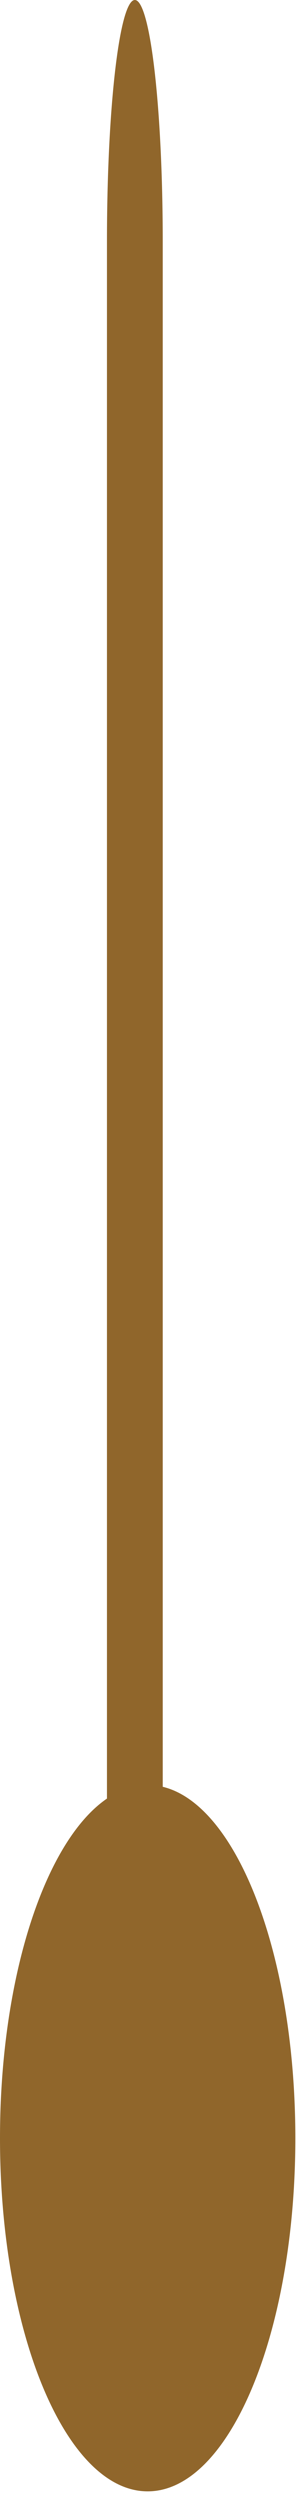 <?xml version="1.0" encoding="UTF-8"?> <svg xmlns="http://www.w3.org/2000/svg" width="9" height="76" viewBox="0 0 9 76" fill="none"><path d="M4.948 7.334C4.948 3.284 4.568 0 4.1 0C3.632 0 3.252 3.284 3.252 7.334V59.945C3.252 63.995 3.632 67.279 4.1 67.279C4.568 67.279 4.948 63.995 4.948 59.945V7.334Z" fill="#90662B"></path><path d="M8.98 65C8.98 59.07 6.97 54.263 4.49 54.263C2.01 54.263 0 59.07 0 65C0 70.93 2.01 75.737 4.49 75.737C6.97 75.737 8.98 70.93 8.98 65Z" fill="#90662B"></path></svg> 
